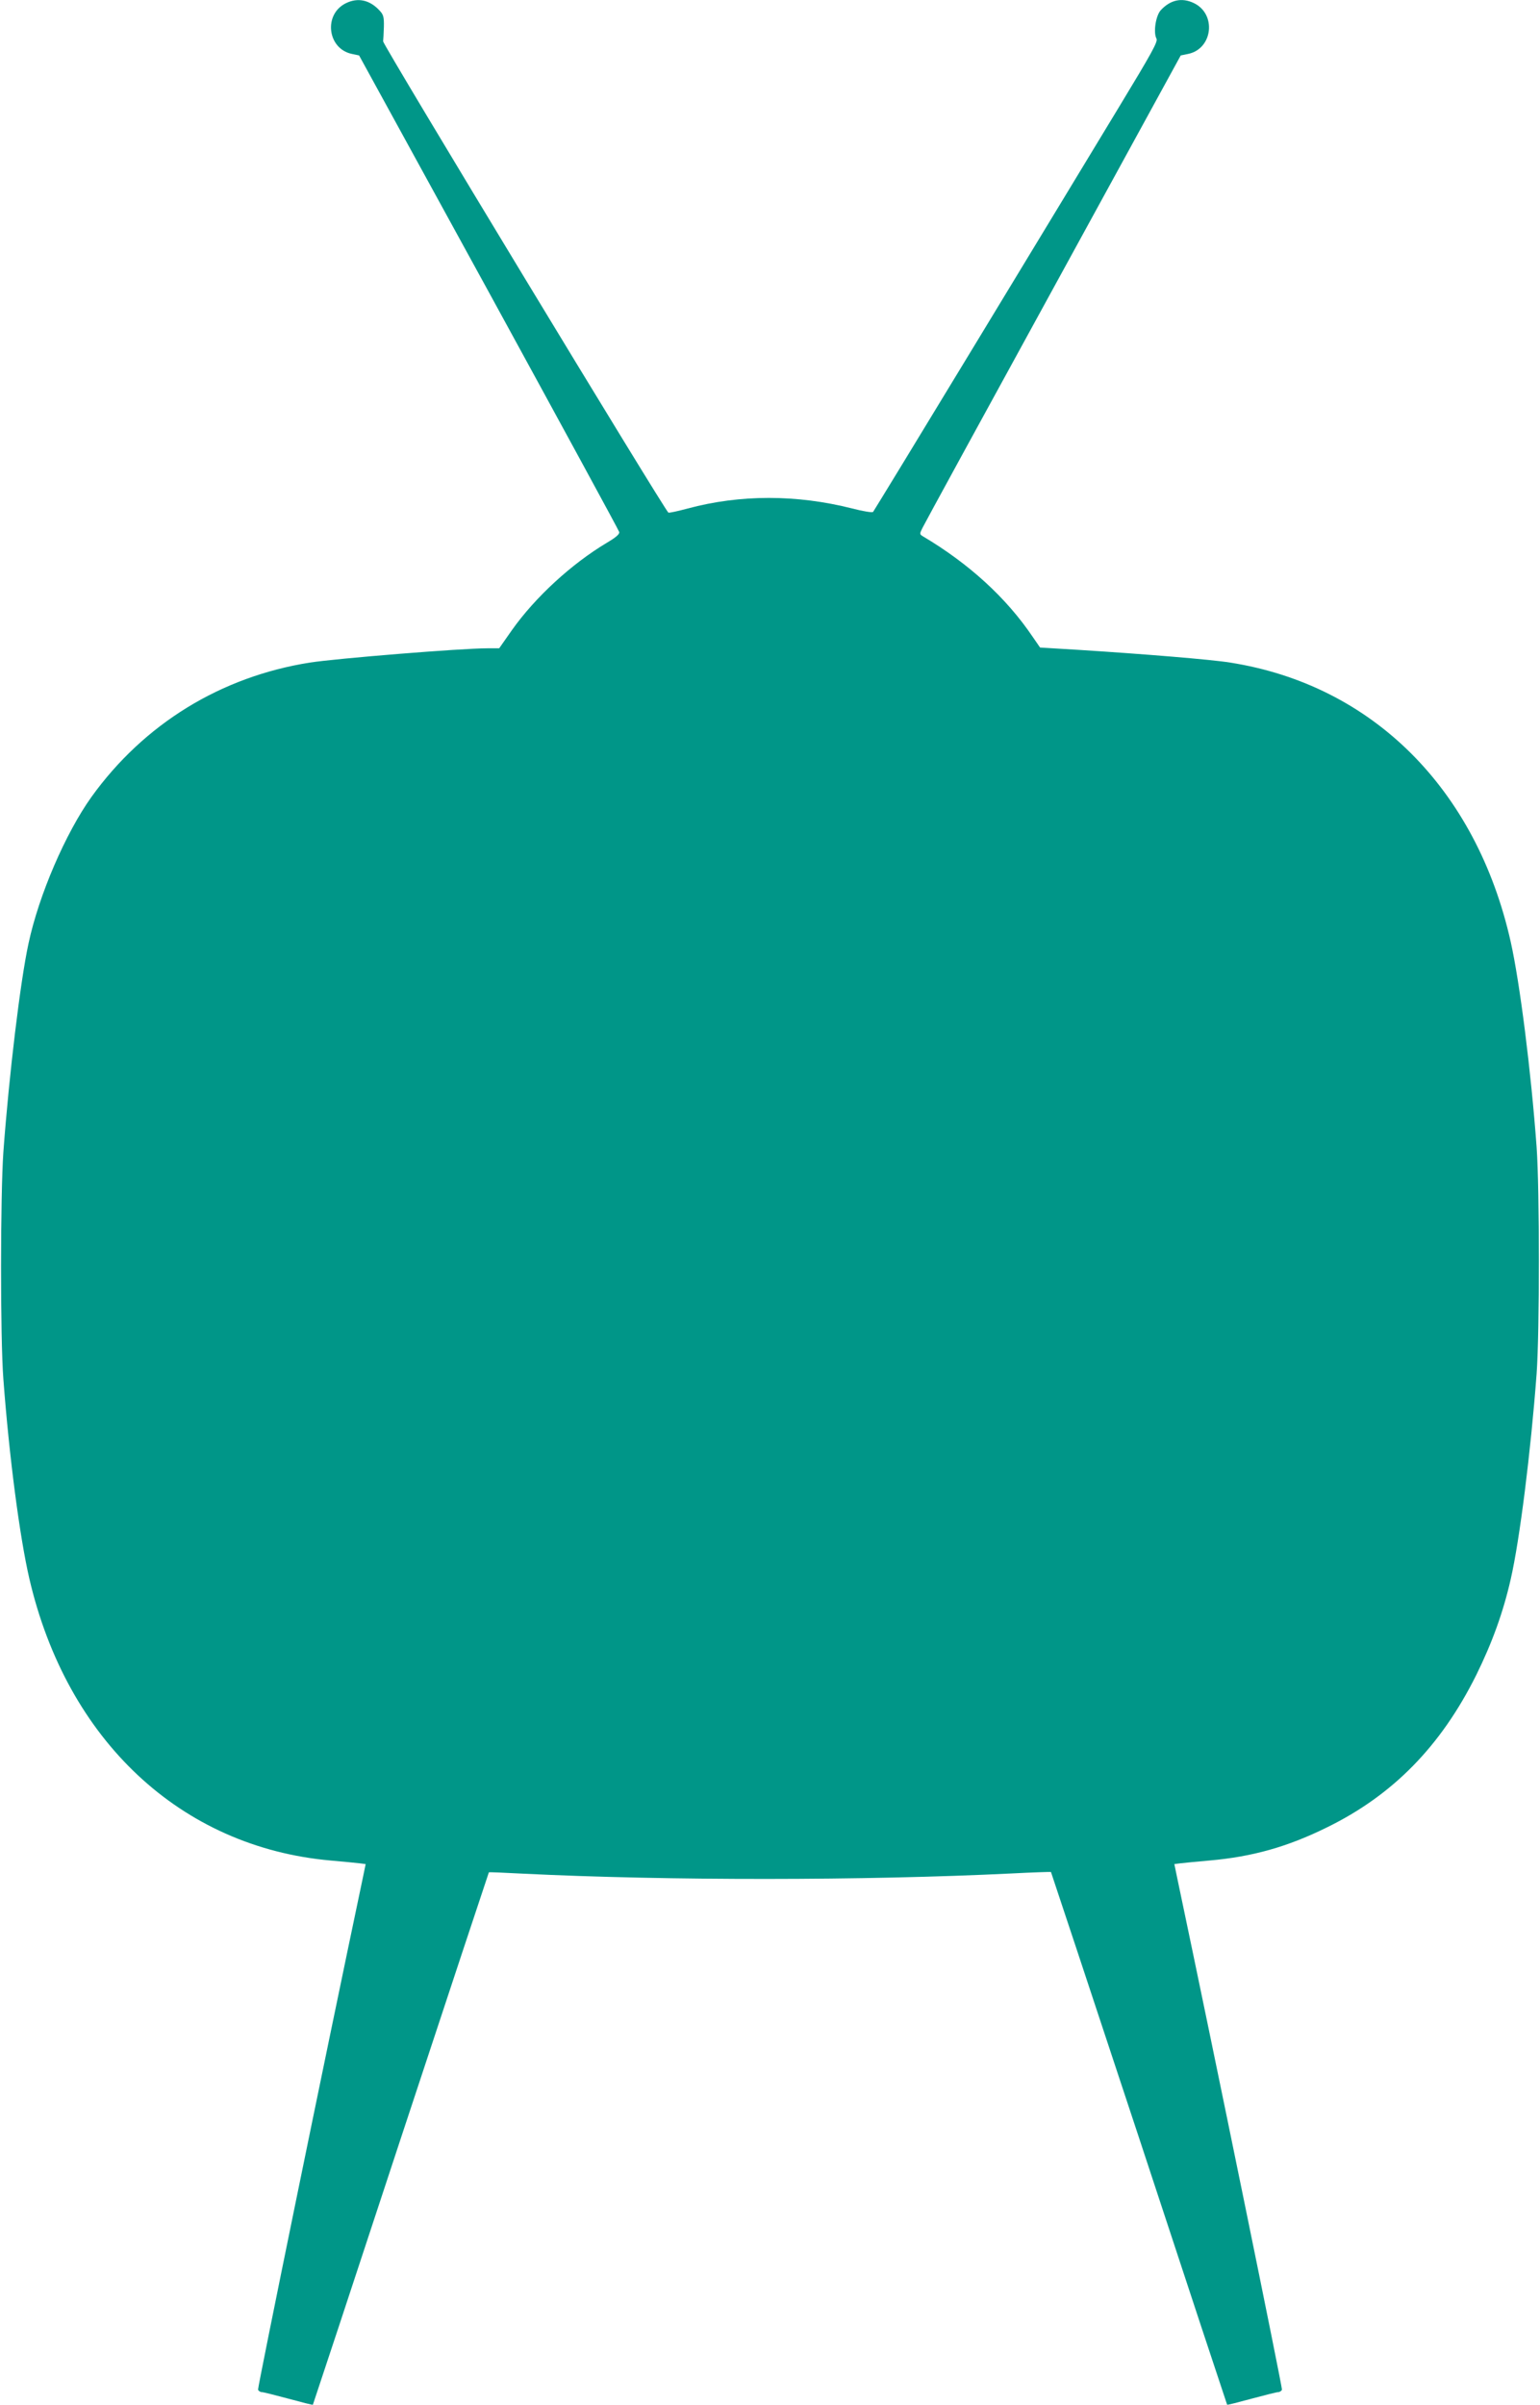 <?xml version="1.0" standalone="no"?>
<!DOCTYPE svg PUBLIC "-//W3C//DTD SVG 20010904//EN"
 "http://www.w3.org/TR/2001/REC-SVG-20010904/DTD/svg10.dtd">
<svg version="1.0" xmlns="http://www.w3.org/2000/svg"
 width="820pt" height="1280pt" viewBox="0 0 820 1280"
 preserveAspectRatio="xMidYMid meet">
<g transform="translate(0,1280) scale(0.1,-0.1)"
fill="#009688" stroke="none">
<path d="M1842 12783 c-121 -59 -99 -243 32 -270 l38 -8 691 -1260 c379 -693
692 -1267 694 -1276 3 -11 -16 -28 -65 -57 -188 -112 -382 -290 -506 -465
l-68 -97 -62 0 c-141 0 -804 -54 -946 -76 -474 -75 -883 -326 -1163 -715 -138
-193 -280 -522 -335 -779 -44 -202 -104 -702 -134 -1110 -16 -228 -17 -991 0
-1210 31 -414 87 -839 138 -1060 200 -862 807 -1430 1604 -1501 69 -6 139 -13
156 -15 l31 -4 -14 -68 c-206 -978 -562 -2719 -559 -2729 3 -7 12 -13 20 -13
8 0 71 -16 142 -35 70 -19 128 -34 130 -32 1 1 212 639 468 1417 257 778 468
1415 469 1416 1 2 83 -2 182 -7 769 -38 1825 -37 2599 1 115 6 210 9 212 8 1
-2 213 -640 470 -1418 256 -778 467 -1416 468 -1417 2 -2 60 13 130 32 71 19
134 35 142 35 8 0 17 6 20 13 3 10 -353 1751 -559 2729 l-14 68 31 4 c17 2 87
9 156 15 229 20 416 73 625 176 352 172 607 433 795 810 85 172 144 335 184
511 48 209 107 680 138 1094 16 225 16 978 0 1205 -30 407 -89 873 -138 1093
-183 815 -737 1367 -1494 1486 -98 16 -463 46 -813 68 l-199 12 -40 58 c-140
207 -338 388 -584 534 -18 11 -18 13 -2 45 9 19 322 592 696 1274 l679 1240
39 8 c132 27 153 213 30 271 -63 30 -124 17 -175 -38 -27 -29 -41 -119 -23
-152 8 -16 -26 -77 -197 -359 -113 -187 -453 -747 -755 -1245 -302 -498 -553
-909 -557 -914 -4 -5 -53 3 -111 18 -296 75 -597 75 -876 0 -52 -14 -98 -24
-103 -22 -15 5 -1522 2492 -1519 2508 1 8 3 43 4 77 1 53 -2 65 -24 88 -52 56
-115 69 -178 38z"/>
</g>
</svg>
